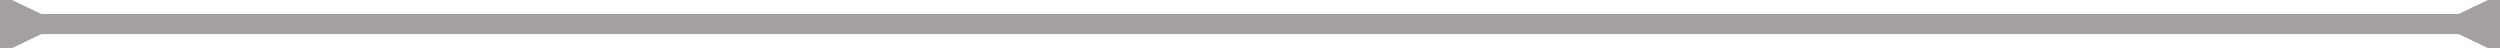 <svg class="divider" height="6" viewBox="0 0 312 6" fill="none" xmlns="http://www.w3.org/2000/svg">
  <path d="M5 2.5L0 0.113V5.887L5 3.5V2.5ZM307 3.5L312 5.887V0.113L307 2.5V3.5ZM4.5 3.5H307.5V2.5H4.5V3.5Z"
        stroke="#a4a0a009" stroke-width="1.5" stroke-linecap="round" fill="#a4a0a024"/>
</svg>
